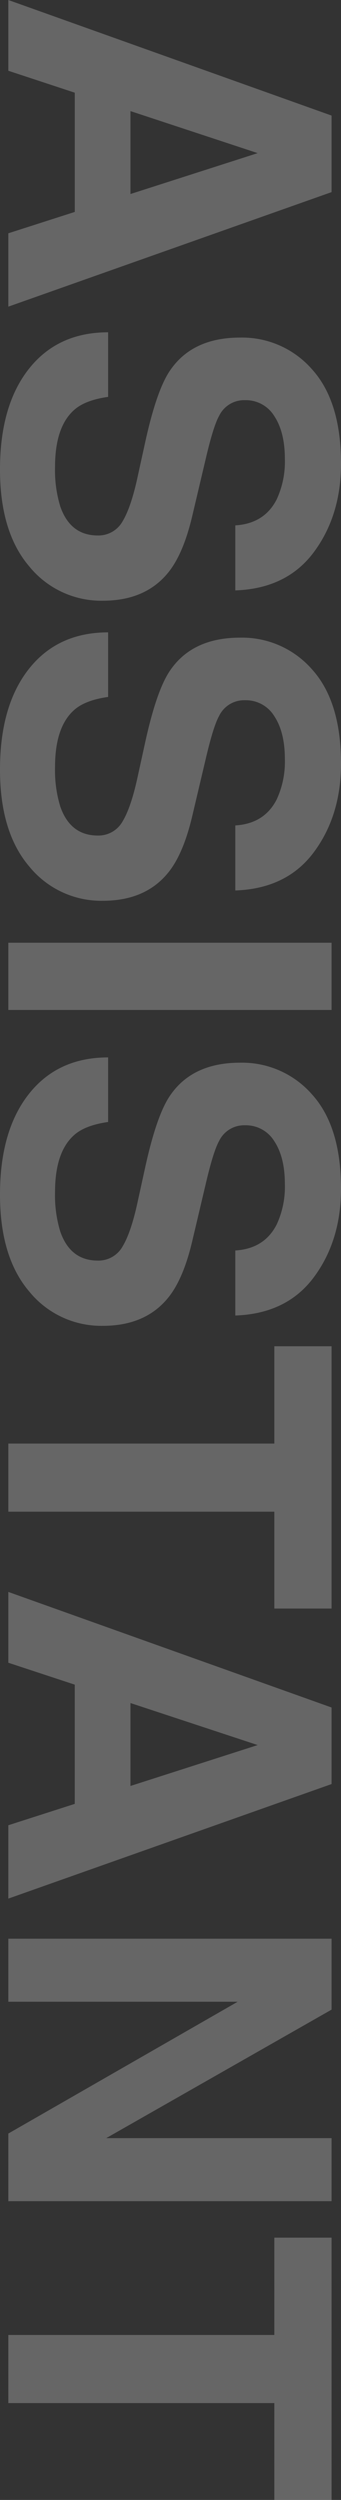 <svg xmlns="http://www.w3.org/2000/svg" xmlns:xlink="http://www.w3.org/1999/xlink" width="74.759" height="547.221" viewBox="0 0 74.759 547.221"><rect x="0" y="0" width="74.759" height="547.221" fill="#333333" stroke="none"/><defs><clipPath id="a"><rect width="547.169" height="74.759" fill="#fff"/></clipPath></defs><g transform="translate(74.759 -0.352) rotate(90)" opacity="0.25"><path d="M33.518,16.2,42.47,44.087H24.32ZM25.3,0,0,70.867H15.49l4.8-14.568h26.1l4.677,14.568H67.125L42.053,0Z" transform="translate(0.352 2.067)" fill="#fff"/><g transform="translate(0.352 0)"><g transform="translate(0.053)" clip-path="url(#a)"><path d="M14.136,51.058q.687,4.857,2.7,7.26,3.68,4.373,12.616,4.375a27.13,27.13,0,0,0,8.69-1.154q6.333-2.211,6.334-8.222a6.059,6.059,0,0,0-3.1-5.432q-3.106-1.875-9.841-3.318l-7.674-1.683q-11.31-2.5-15.542-5.432-7.164-4.9-7.164-15.337A20.363,20.363,0,0,1,8.164,6.3Q15.172,0,28.753,0,40.094,0,48.1,5.938t8.4,17.235H42.265q-.394-6.392-5.717-9.086a19.6,19.6,0,0,0-8.823-1.779q-5.869,0-9.367,2.308a7.3,7.3,0,0,0-3.5,6.442,6.076,6.076,0,0,0,3.452,5.673q2.218,1.251,9.415,2.932L40.162,32.6q8.177,1.922,12.257,5.145,6.337,5,6.338,14.471a20.334,20.334,0,0,1-7.509,16.13Q43.74,74.761,30.035,74.76q-14,0-22.016-6.322T0,51.058Z" transform="translate(72.685 -0.001)" fill="#fff"/><path d="M14.136,51.058q.687,4.857,2.7,7.26,3.68,4.373,12.616,4.375a27.13,27.13,0,0,0,8.69-1.154q6.333-2.211,6.334-8.222a6.057,6.057,0,0,0-3.1-5.432q-3.1-1.875-9.839-3.318l-7.674-1.683q-11.31-2.5-15.542-5.432-7.164-4.9-7.164-15.337A20.363,20.363,0,0,1,8.164,6.3Q15.172,0,28.753,0,40.094,0,48.1,5.938t8.4,17.235H42.265q-.394-6.392-5.717-9.086a19.6,19.6,0,0,0-8.823-1.779q-5.869,0-9.367,2.308a7.3,7.3,0,0,0-3.5,6.442,6.076,6.076,0,0,0,3.452,5.673q2.218,1.251,9.415,2.932L40.162,32.6q8.177,1.922,12.257,5.145,6.337,5,6.338,14.471a20.334,20.334,0,0,1-7.509,16.13Q43.74,74.761,30.035,74.76q-14,0-22.016-6.322T0,51.058Z" transform="translate(138.367 -0.001)" fill="#fff"/><rect width="14.714" height="70.867" transform="translate(206.309 2.066)" fill="#fff"/><path d="M14.137,51.058q.687,4.857,2.7,7.26,3.68,4.373,12.616,4.375a27.13,27.13,0,0,0,8.69-1.154q6.333-2.211,6.334-8.222a6.057,6.057,0,0,0-3.1-5.432q-3.1-1.875-9.839-3.318l-7.674-1.683q-11.31-2.5-15.543-5.432-7.164-4.9-7.164-15.337A20.363,20.363,0,0,1,8.164,6.3Q15.172,0,28.753,0,40.094,0,48.1,5.938t8.4,17.235H42.265q-.394-6.392-5.717-9.086a19.6,19.6,0,0,0-8.823-1.779q-5.869,0-9.367,2.308a7.3,7.3,0,0,0-3.5,6.442,6.076,6.076,0,0,0,3.452,5.673q2.218,1.251,9.415,2.932L40.162,32.6q8.177,1.922,12.257,5.145,6.337,5,6.338,14.471a20.334,20.334,0,0,1-7.509,16.13Q43.74,74.761,30.035,74.76q-14,0-22.016-6.322T0,51.058Z" transform="translate(231.407 -0.001)" fill="#fff"/><path d="M57.412,0V12.549h-21.2V70.867H21.3V12.549H0V0Z" transform="translate(294.636 2.067)" fill="#fff"/><path d="M25.3,0H42.057L67.132,70.867H51.073L46.395,56.3H20.3l-4.8,14.568H0Zm-.977,44.087H42.474L33.522,16.2Z" transform="translate(348.41 2.067)" fill="#fff"/><path d="M0,0H15.526L43.66,49.413V0h13.8V70.867H42.653L13.8,20.584V70.867H0Z" transform="translate(424.317 2.067)" fill="#fff"/><path d="M57.412,0V12.549h-21.2V70.867H21.3V12.549H0V0Z" transform="translate(489.757 2.067)" fill="#fff"/></g></g></g></svg>
